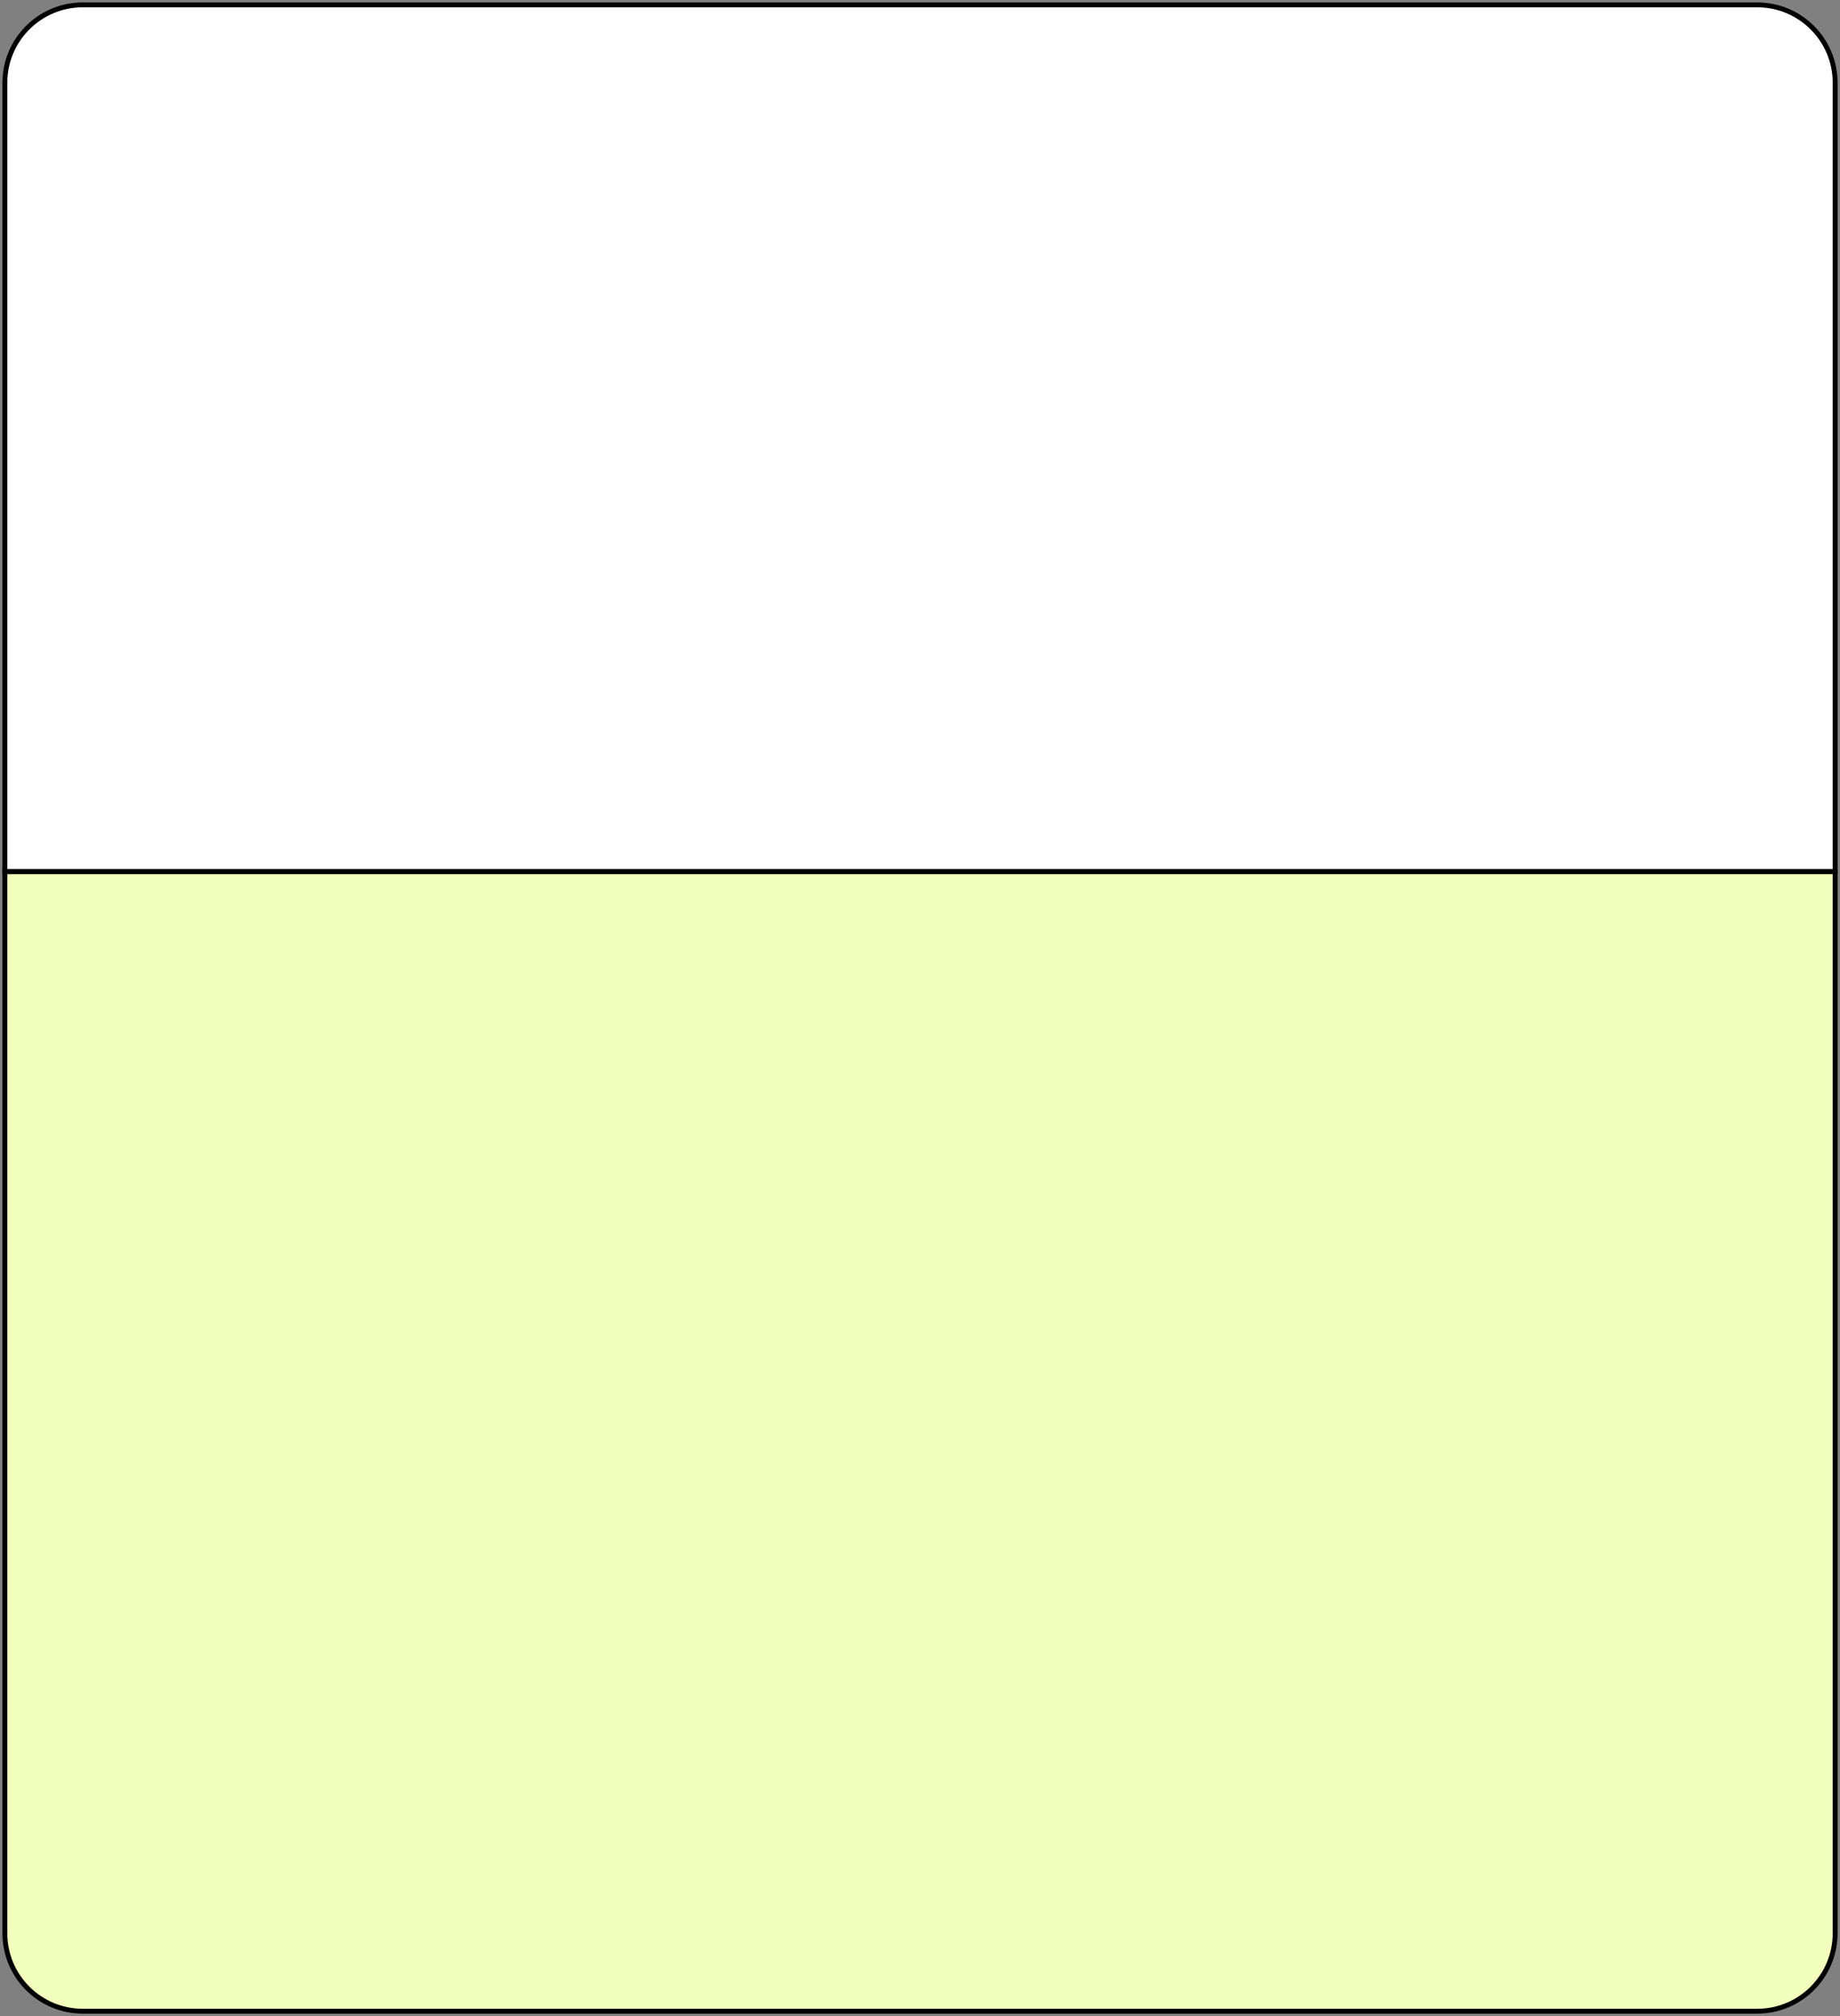 <?xml version="1.0" encoding="UTF-8"?> <svg xmlns="http://www.w3.org/2000/svg" width="378" height="414" viewBox="0 0 378 414" fill="none"><rect x="0" y="0" width="378" height="414" fill="#808080" stroke="none"/> <path d="M1 17C1 8.163 8.163 1 17 1H361C369.837 1 377 8.163 377 17V179H1V17Z" fill="white"></path> <path d="M1 17C1 8.163 8.163 1 17 1H361C369.837 1 377 8.163 377 17V179H1V17Z" stroke="black"></path> <path d="M1 179H377V397C377 405.837 369.837 413 361 413H17C8.163 413 1 405.837 1 397V179Z" fill="#F2FFBD"></path> <path d="M1 179H377V397C377 405.837 369.837 413 361 413H17C8.163 413 1 405.837 1 397V179Z" stroke="black"></path> </svg> 